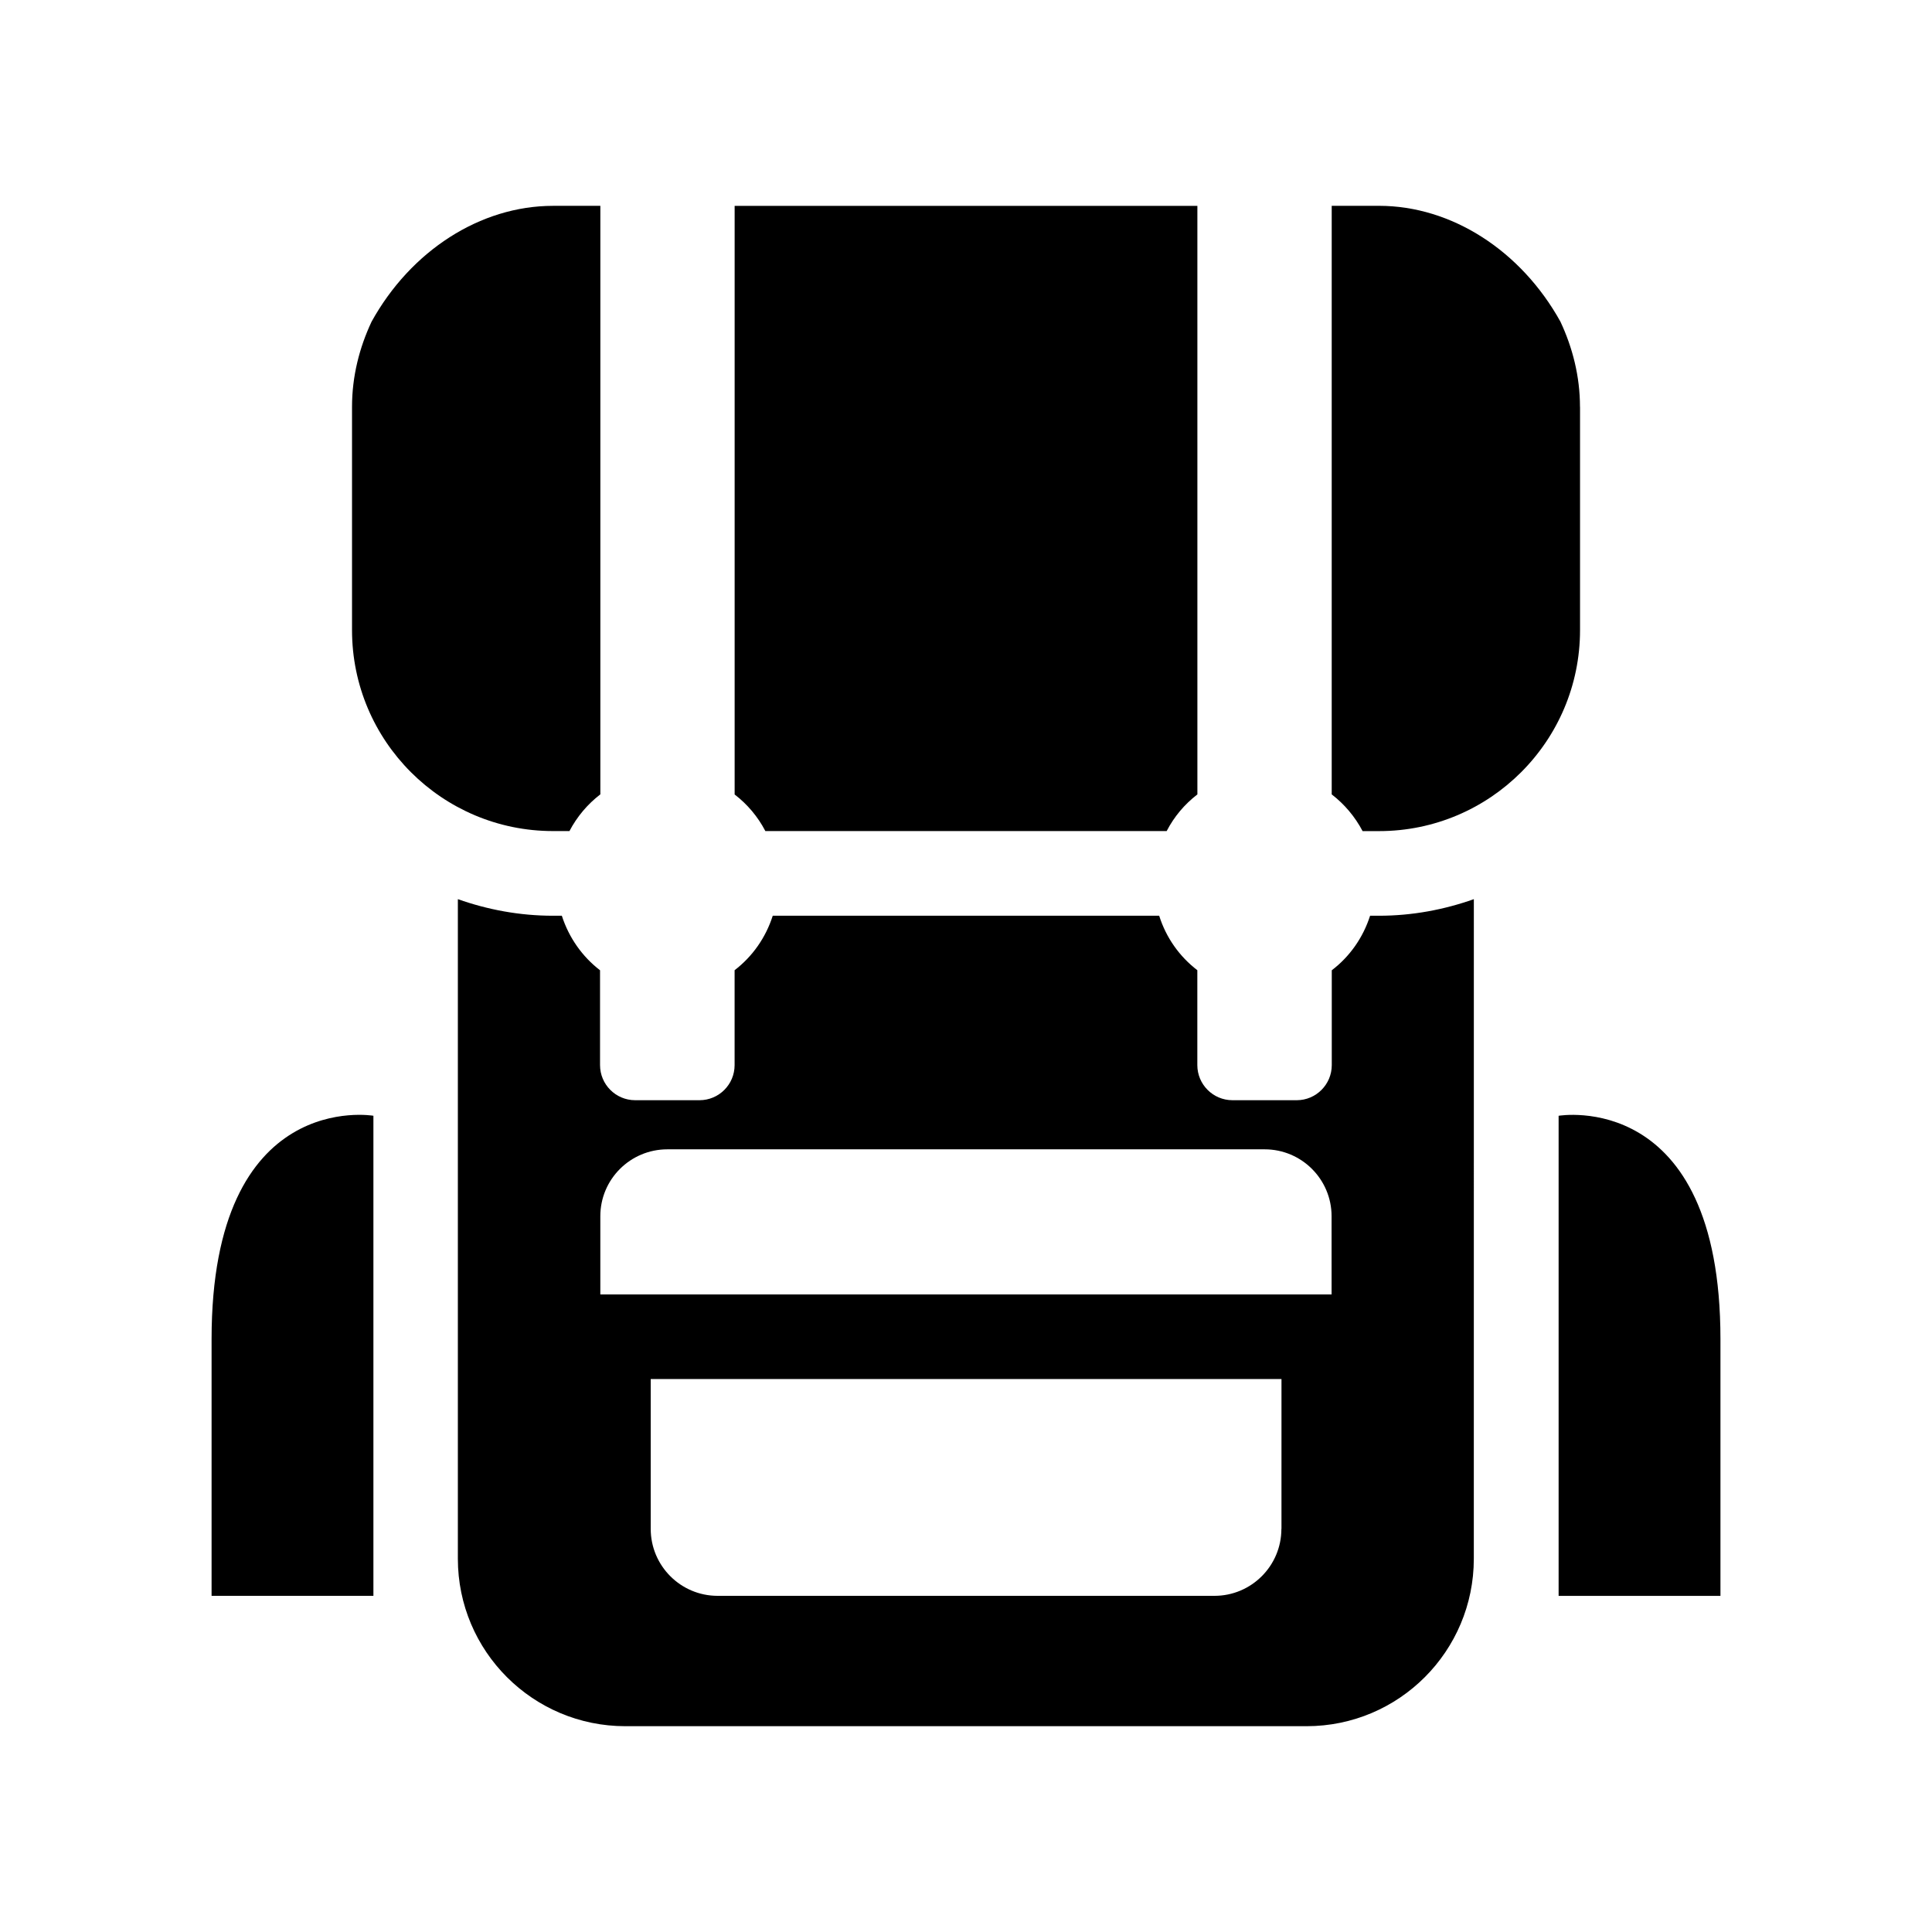 <?xml version="1.0" encoding="UTF-8"?>
<!-- The Best Svg Icon site in the world: iconSvg.co, Visit us! https://iconsvg.co -->
<svg fill="#000000" width="800px" height="800px" version="1.1" viewBox="144 144 512 512" xmlns="http://www.w3.org/2000/svg">
 <g>
  <path d="m200.07 498.87v68.047h42.887v-127.23c0-0.004-42.887-7.387-42.887 59.18z"/>
  <path d="m557.05 439.69v127.23h42.887v-68.043c0-66.566-42.887-59.184-42.887-59.184z"/>
  <path d="m346.83 364.24h106.35c1.969-3.809 4.738-7.102 8.141-9.715l-0.004-155.97h-122.63v155.99c3.383 2.598 6.156 5.887 8.141 9.695z"/>
  <path d="m507.09 386.68c-1.875 5.824-5.398 10.832-10.156 14.453v25.129c0 5.133-4.172 9.305-9.273 9.305h-17.051c-5.148 0-9.305-4.188-9.305-9.305v-25.145c-4.738-3.637-8.281-8.629-10.109-14.438h-102.41c-1.859 5.809-5.367 10.801-10.109 14.438v25.145c0 5.133-4.156 9.305-9.305 9.305h-17.051c-5.148 0-9.305-4.188-9.305-9.305v-25.129c-4.707-3.621-8.25-8.629-10.125-14.453h-2.363c-8.832 0-17.301-1.605-25.191-4.394v174.79c0 24.512 19.883 44.383 44.383 44.383h180.52c24.496 0 44.336-19.867 44.336-44.383l0.008-174.79c-7.871 2.785-16.312 4.394-25.145 4.394zm-23.508 162.49c0 9.793-7.949 17.742-17.727 17.742h-131.68c-9.777 0-17.727-7.949-17.727-17.742v-39.707h167.16l-0.004 39.707zm13.32-62.125h-193.81v-20.734c0-9.793 7.949-17.727 17.773-17.727h158.29c9.777 0 17.727 7.934 17.727 17.727l0.004 20.734z"/>
  <path d="m562.71 251.82c0-8.109-1.969-15.711-5.18-22.578-10.406-18.766-28.797-30.699-48.098-30.699h-12.516v155.98c3.402 2.613 6.172 5.918 8.188 9.73h4.344c29.41 0 53.277-23.852 53.277-53.262v-59.168z"/>
  <path d="m294.91 364.24c2-3.809 4.785-7.117 8.188-9.73v-155.96h-12.531c-19.301 0-37.707 11.918-48.098 30.699-3.215 6.848-5.18 14.469-5.18 22.562v59.168c0 29.41 23.867 53.262 53.277 53.262z"/>
 </g>
</svg>